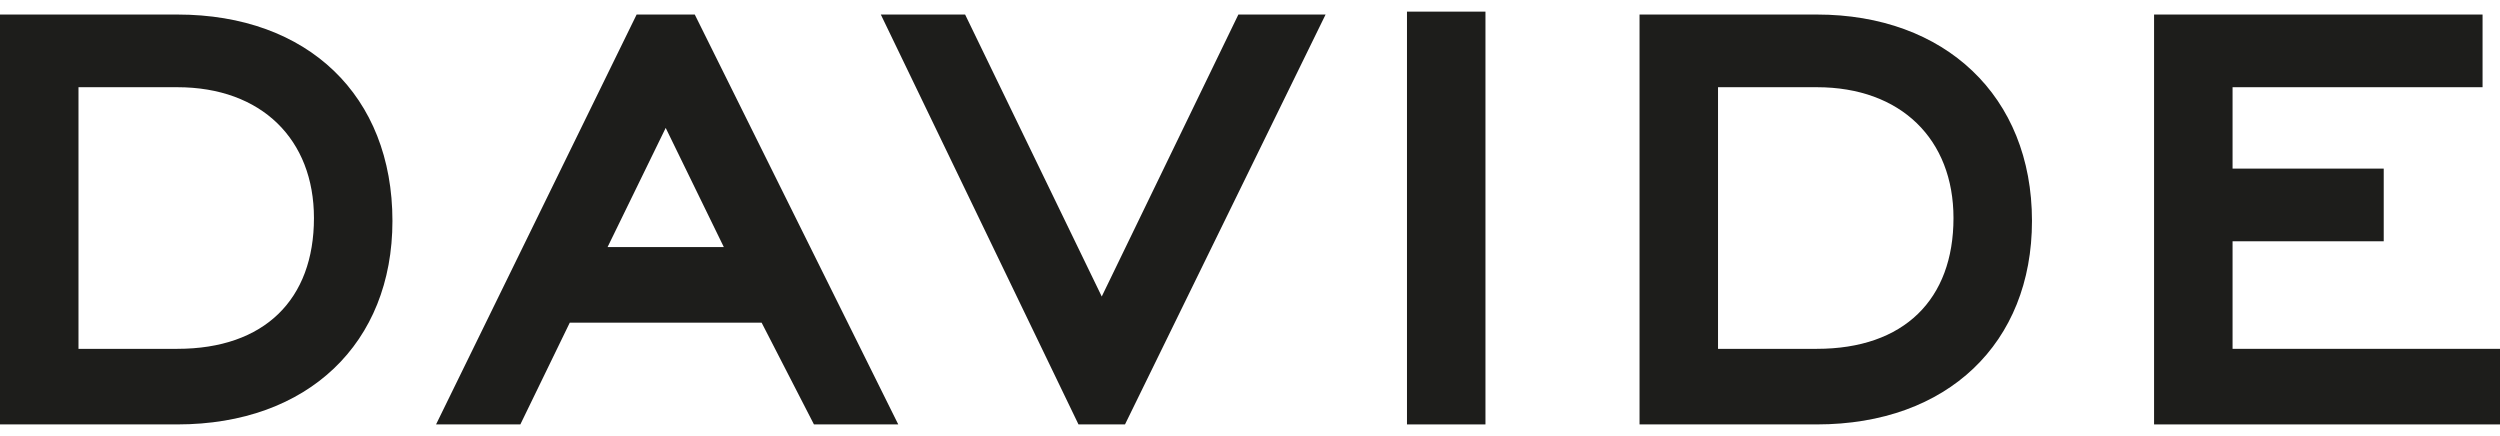 <?xml version="1.0" encoding="UTF-8"?>
<svg width="86px" height="15px" viewBox="0 0 86 15" version="1.1" xmlns="http://www.w3.org/2000/svg" xmlns:xlink="http://www.w3.org/1999/xlink">
    <defs></defs>
    <g id="Page-1" stroke="none" stroke-width="1" fill="none" fill-rule="evenodd">
        <g id="davide-logo" fill="#1D1D1B" fill-rule="nonzero">
            <path d="M6.1,0.5 L0,0.5 L0,14.6 L6.1,14.6 C10.6,14.6 13.5,11.8 13.5,7.6 C13.5,3.3 10.6,0.5 6.1,0.5 Z M10.8,7.5 C10.8,10.3 9.1,12 6.1,12 L2.7,12 L2.7,3 L6.1,3 C9,3 10.8,4.8 10.8,7.5 Z" id="Shape"></path>
            <path d="M21.9,0.5 L15,14.6 L17.9,14.6 L19.6,11.1 L26.2,11.1 L28,14.6 L30.9,14.6 L23.9,0.5 L21.9,0.5 Z M24.9,8.5 L20.9,8.5 L22.9,4.4 L24.9,8.5 Z" id="Shape"></path>
            <polygon id="Shape" points="37.9 10.2 33.2 0.5 30.3 0.5 37.1 14.6 38.7 14.6 45.6 0.5 42.6 0.5"></polygon>
            <rect id="Rectangle-path" x="48.4" y="0.4" width="2.7" height="14.2"></rect>
            <path d="M62.5,0.5 L56.4,0.5 L56.4,14.6 L62.5,14.6 C67,14.6 69.9,11.8 69.9,7.6 C69.9,3.3 66.9,0.5 62.5,0.5 Z M67.2,7.5 C67.2,10.3 65.5,12 62.5,12 L59.1,12 L59.1,3 L62.5,3 C65.4,3 67.2,4.8 67.2,7.5 Z" id="Shape"></path>
            <polygon id="Shape" points="76.8 12 76.8 8.3 82 8.3 82 5.8 76.8 5.8 76.8 3 85.4 3 85.4 0.5 74.1 0.5 74.1 14.6 86 14.6 86 12"></polygon>
        </g>
    </g>
</svg>